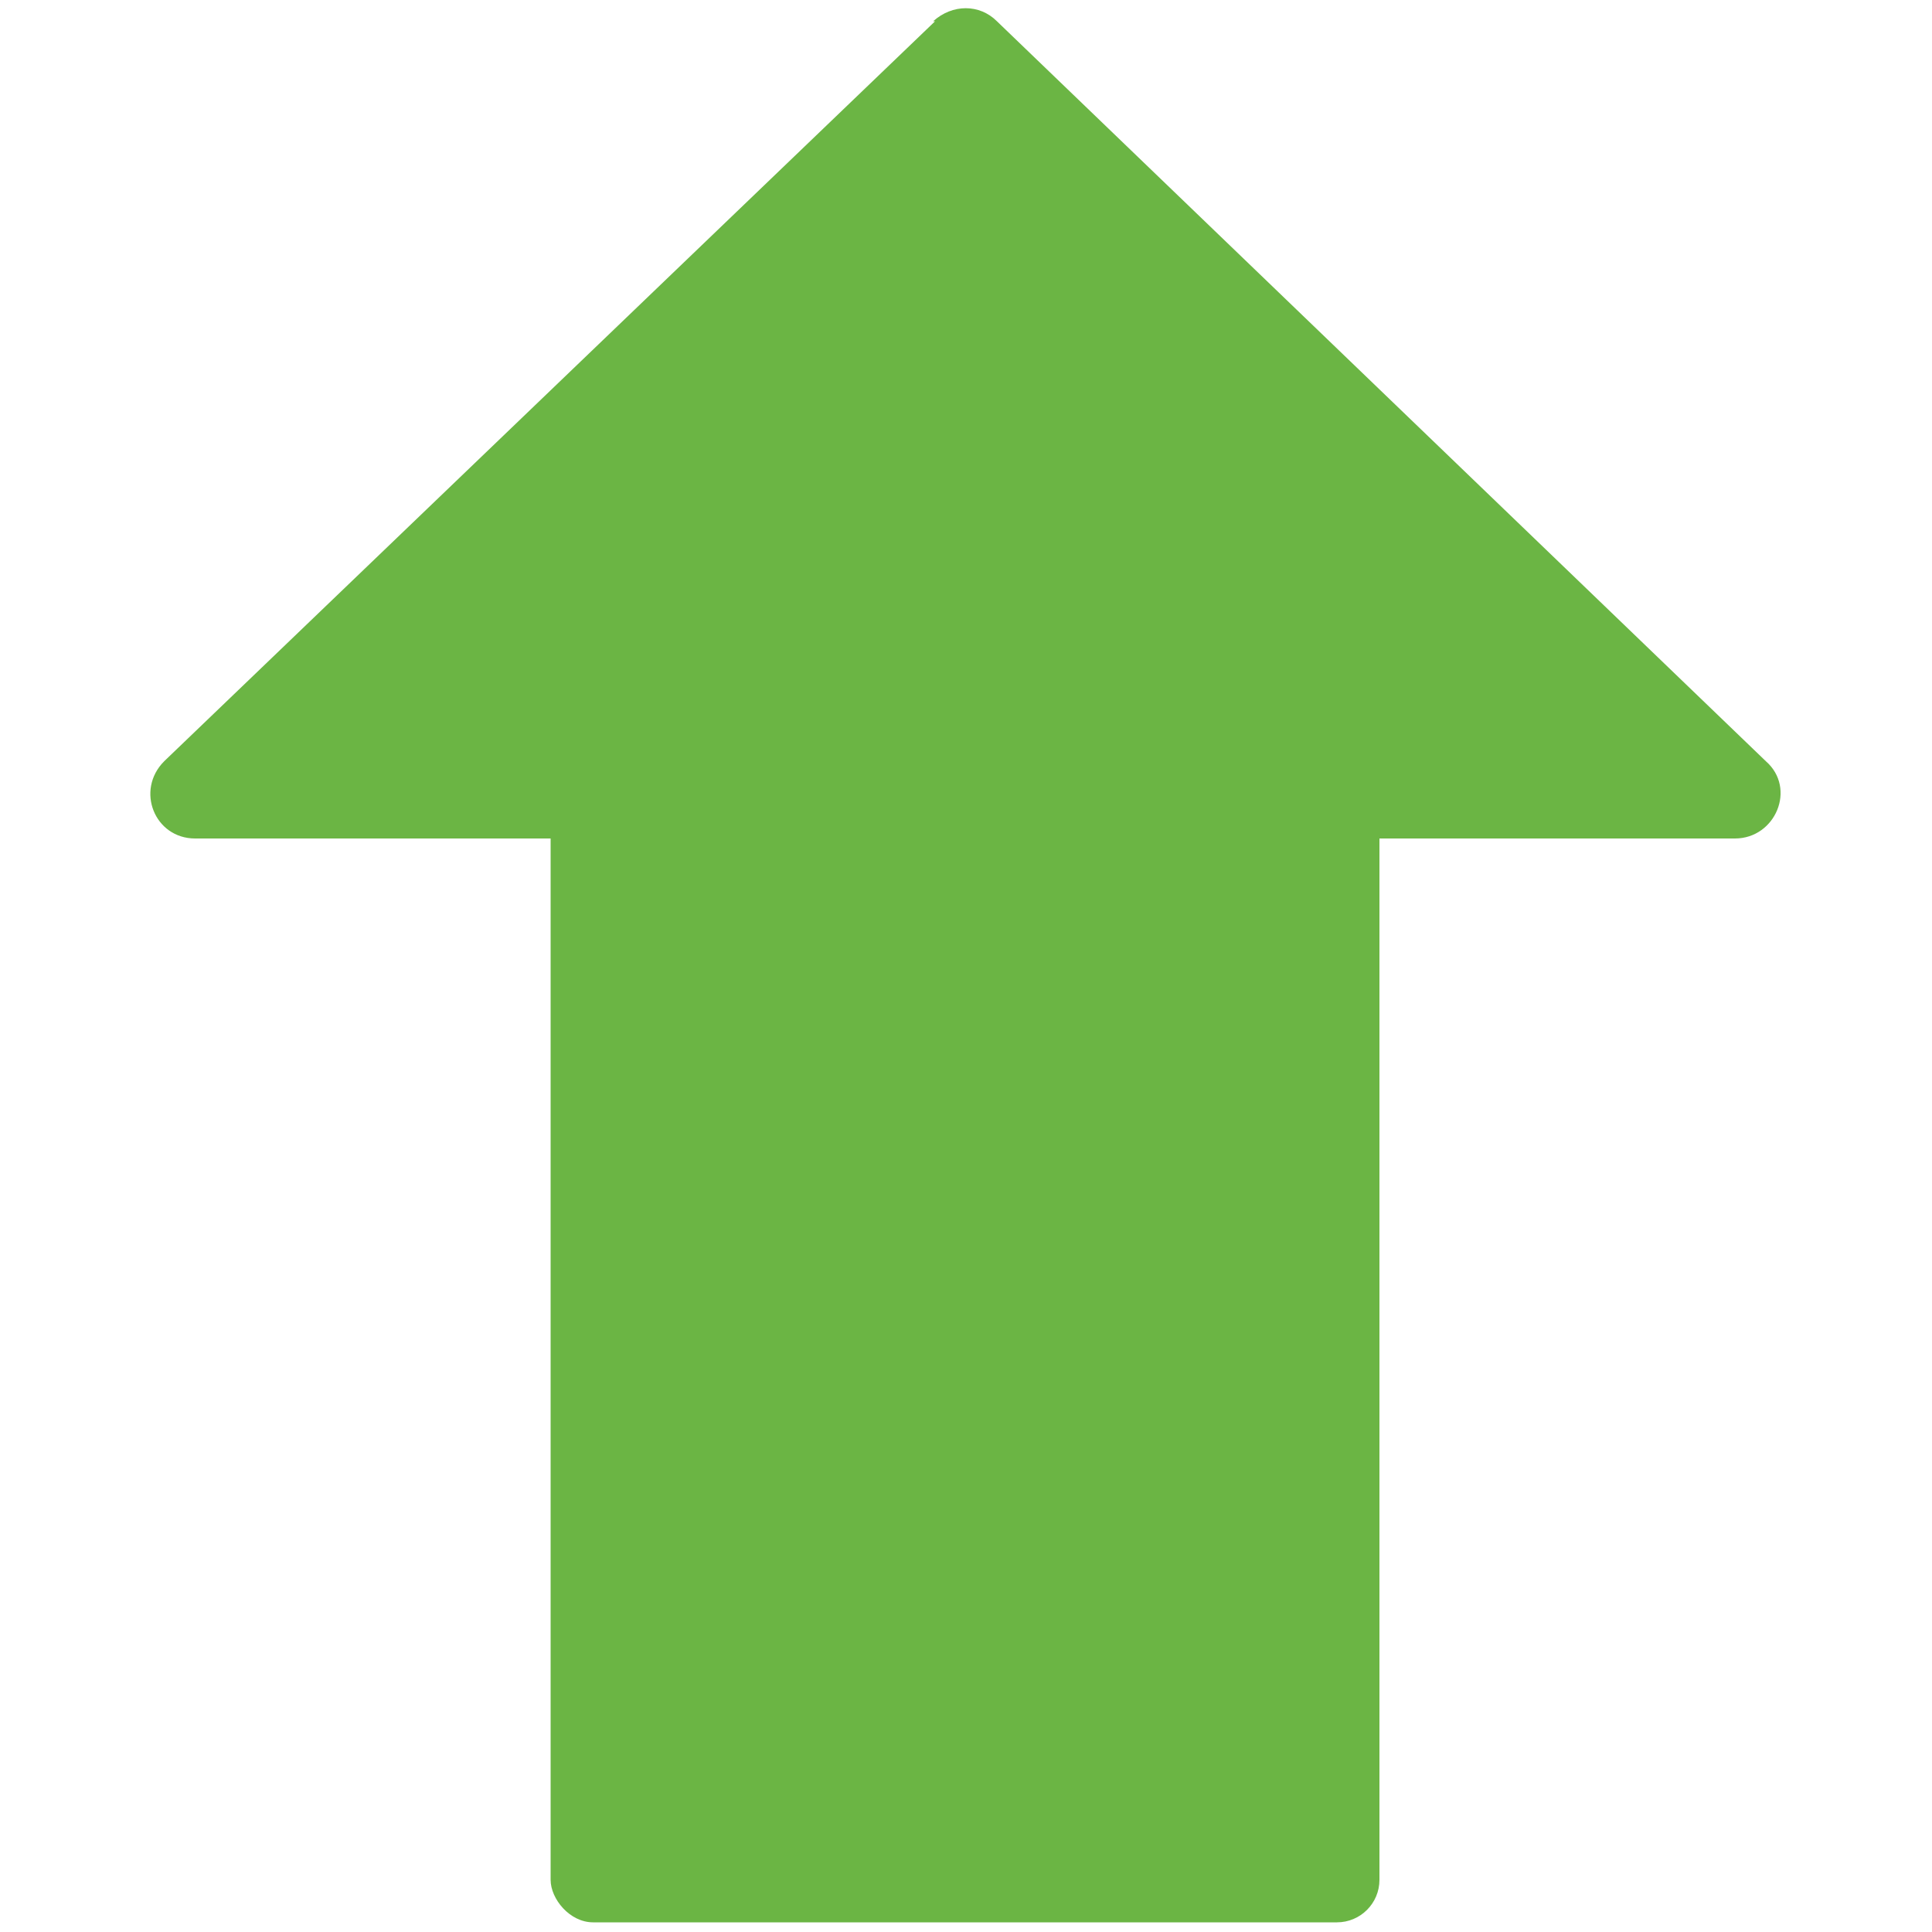 <?xml version="1.0" encoding="UTF-8"?>
<svg id="_圖層_1" data-name="圖層 1" xmlns="http://www.w3.org/2000/svg" version="1.1" viewBox="0 0 100 100">
  <defs>
    <style>
      .cls-1 {
        fill: #6bb544;
        stroke-width: 0px;
      }
    </style>
  </defs>
  <path class="cls-1" d="M48.4,1.1L8.5,39.4c-1.5,1.5-.5,4,1.6,4h79.7c2.1,0,3.2-2.6,1.6-4L51.6,1.1c-.9-.9-2.3-.9-3.3,0Z"/>
  <rect class="cls-1" x="28.5" y="26.7" width="42.9" height="72.8" rx="2.2" ry="2.2"/>
</svg>